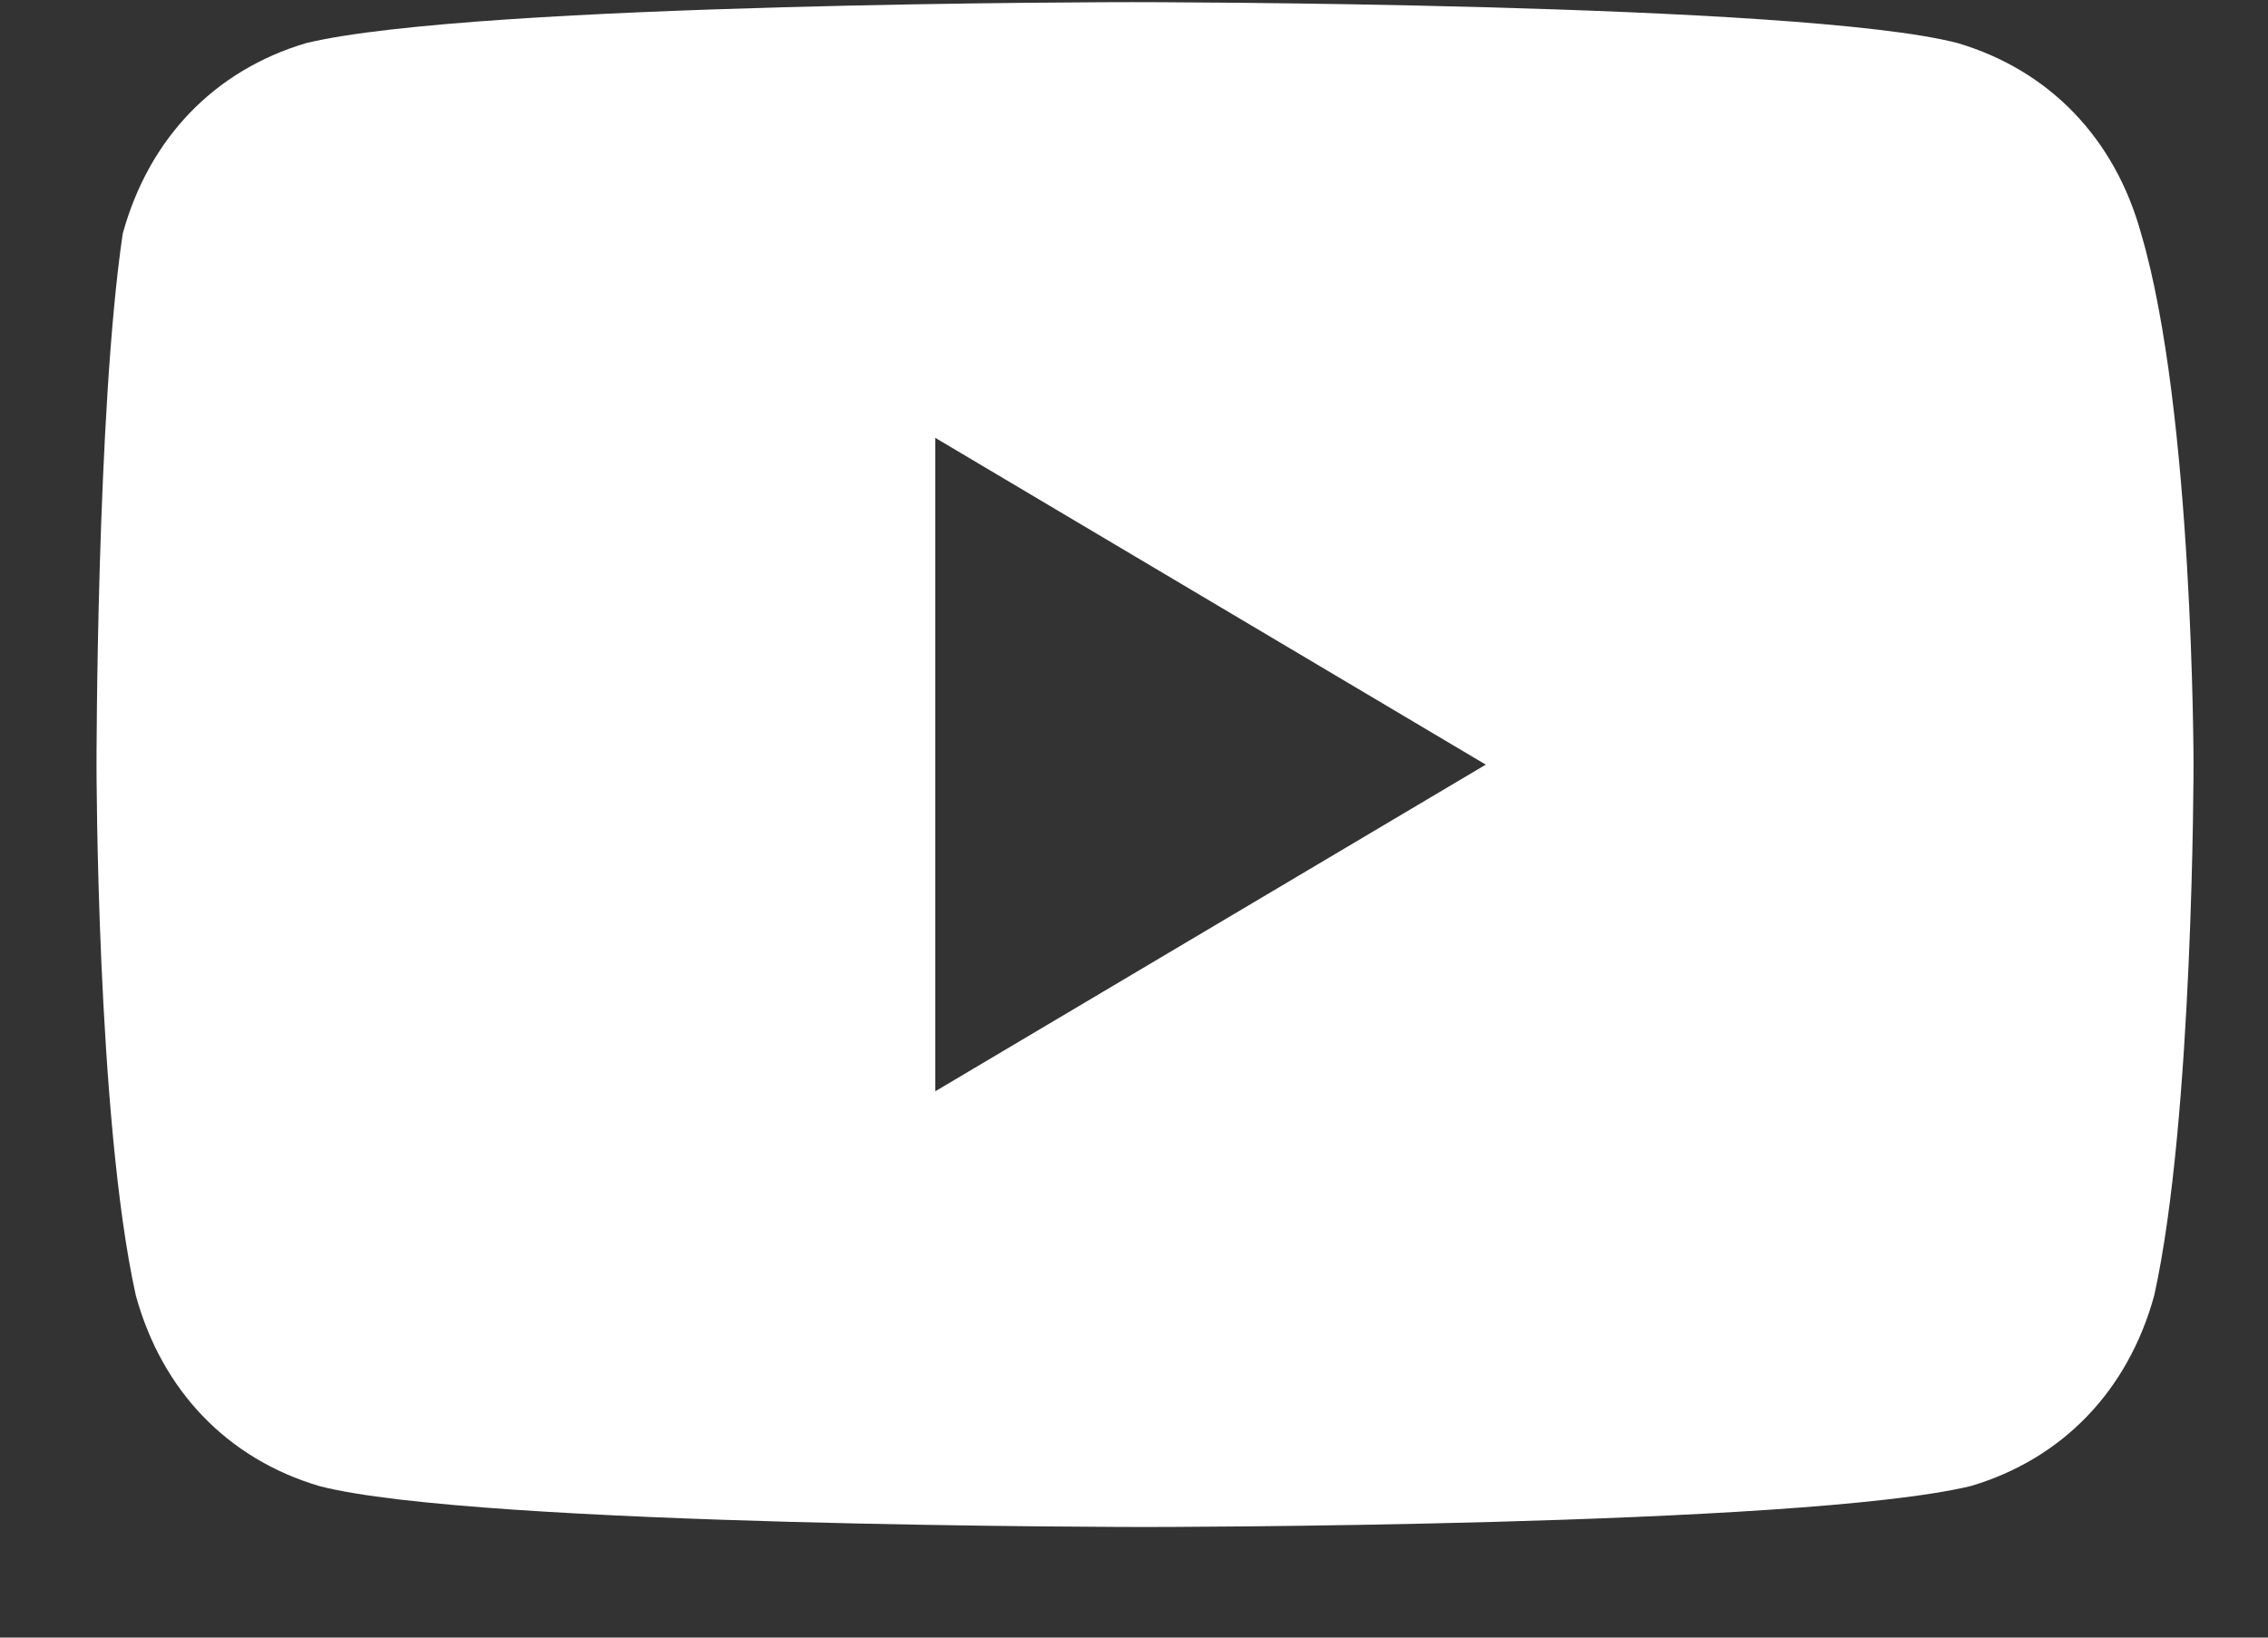 <svg width="18" height="13" viewBox="0 0 18 13" fill="none" xmlns="http://www.w3.org/2000/svg">
<rect x="0" y="0" width="18" height="13" fill="#333333" stroke="none"/>
<path d="M16.993 1.855C16.785 1.098 16.265 0.558 15.537 0.342C14.289 0.017 8.983 0.017 8.983 0.017C8.983 0.017 3.782 0.017 2.43 0.342C1.702 0.558 1.182 1.098 0.974 1.855C0.766 3.26 0.766 6.07 0.766 6.07C0.766 6.07 0.766 8.879 1.078 10.284C1.286 11.041 1.806 11.581 2.534 11.797C3.782 12.122 9.087 12.122 9.087 12.122C9.087 12.122 14.288 12.122 15.641 11.797C16.369 11.581 16.889 11.041 17.097 10.284C17.409 8.879 17.409 6.07 17.409 6.07C17.409 6.07 17.409 3.26 16.993 1.855ZM7.423 8.663V3.476L11.792 6.07L7.423 8.663Z" fill="white"/>
</svg>
